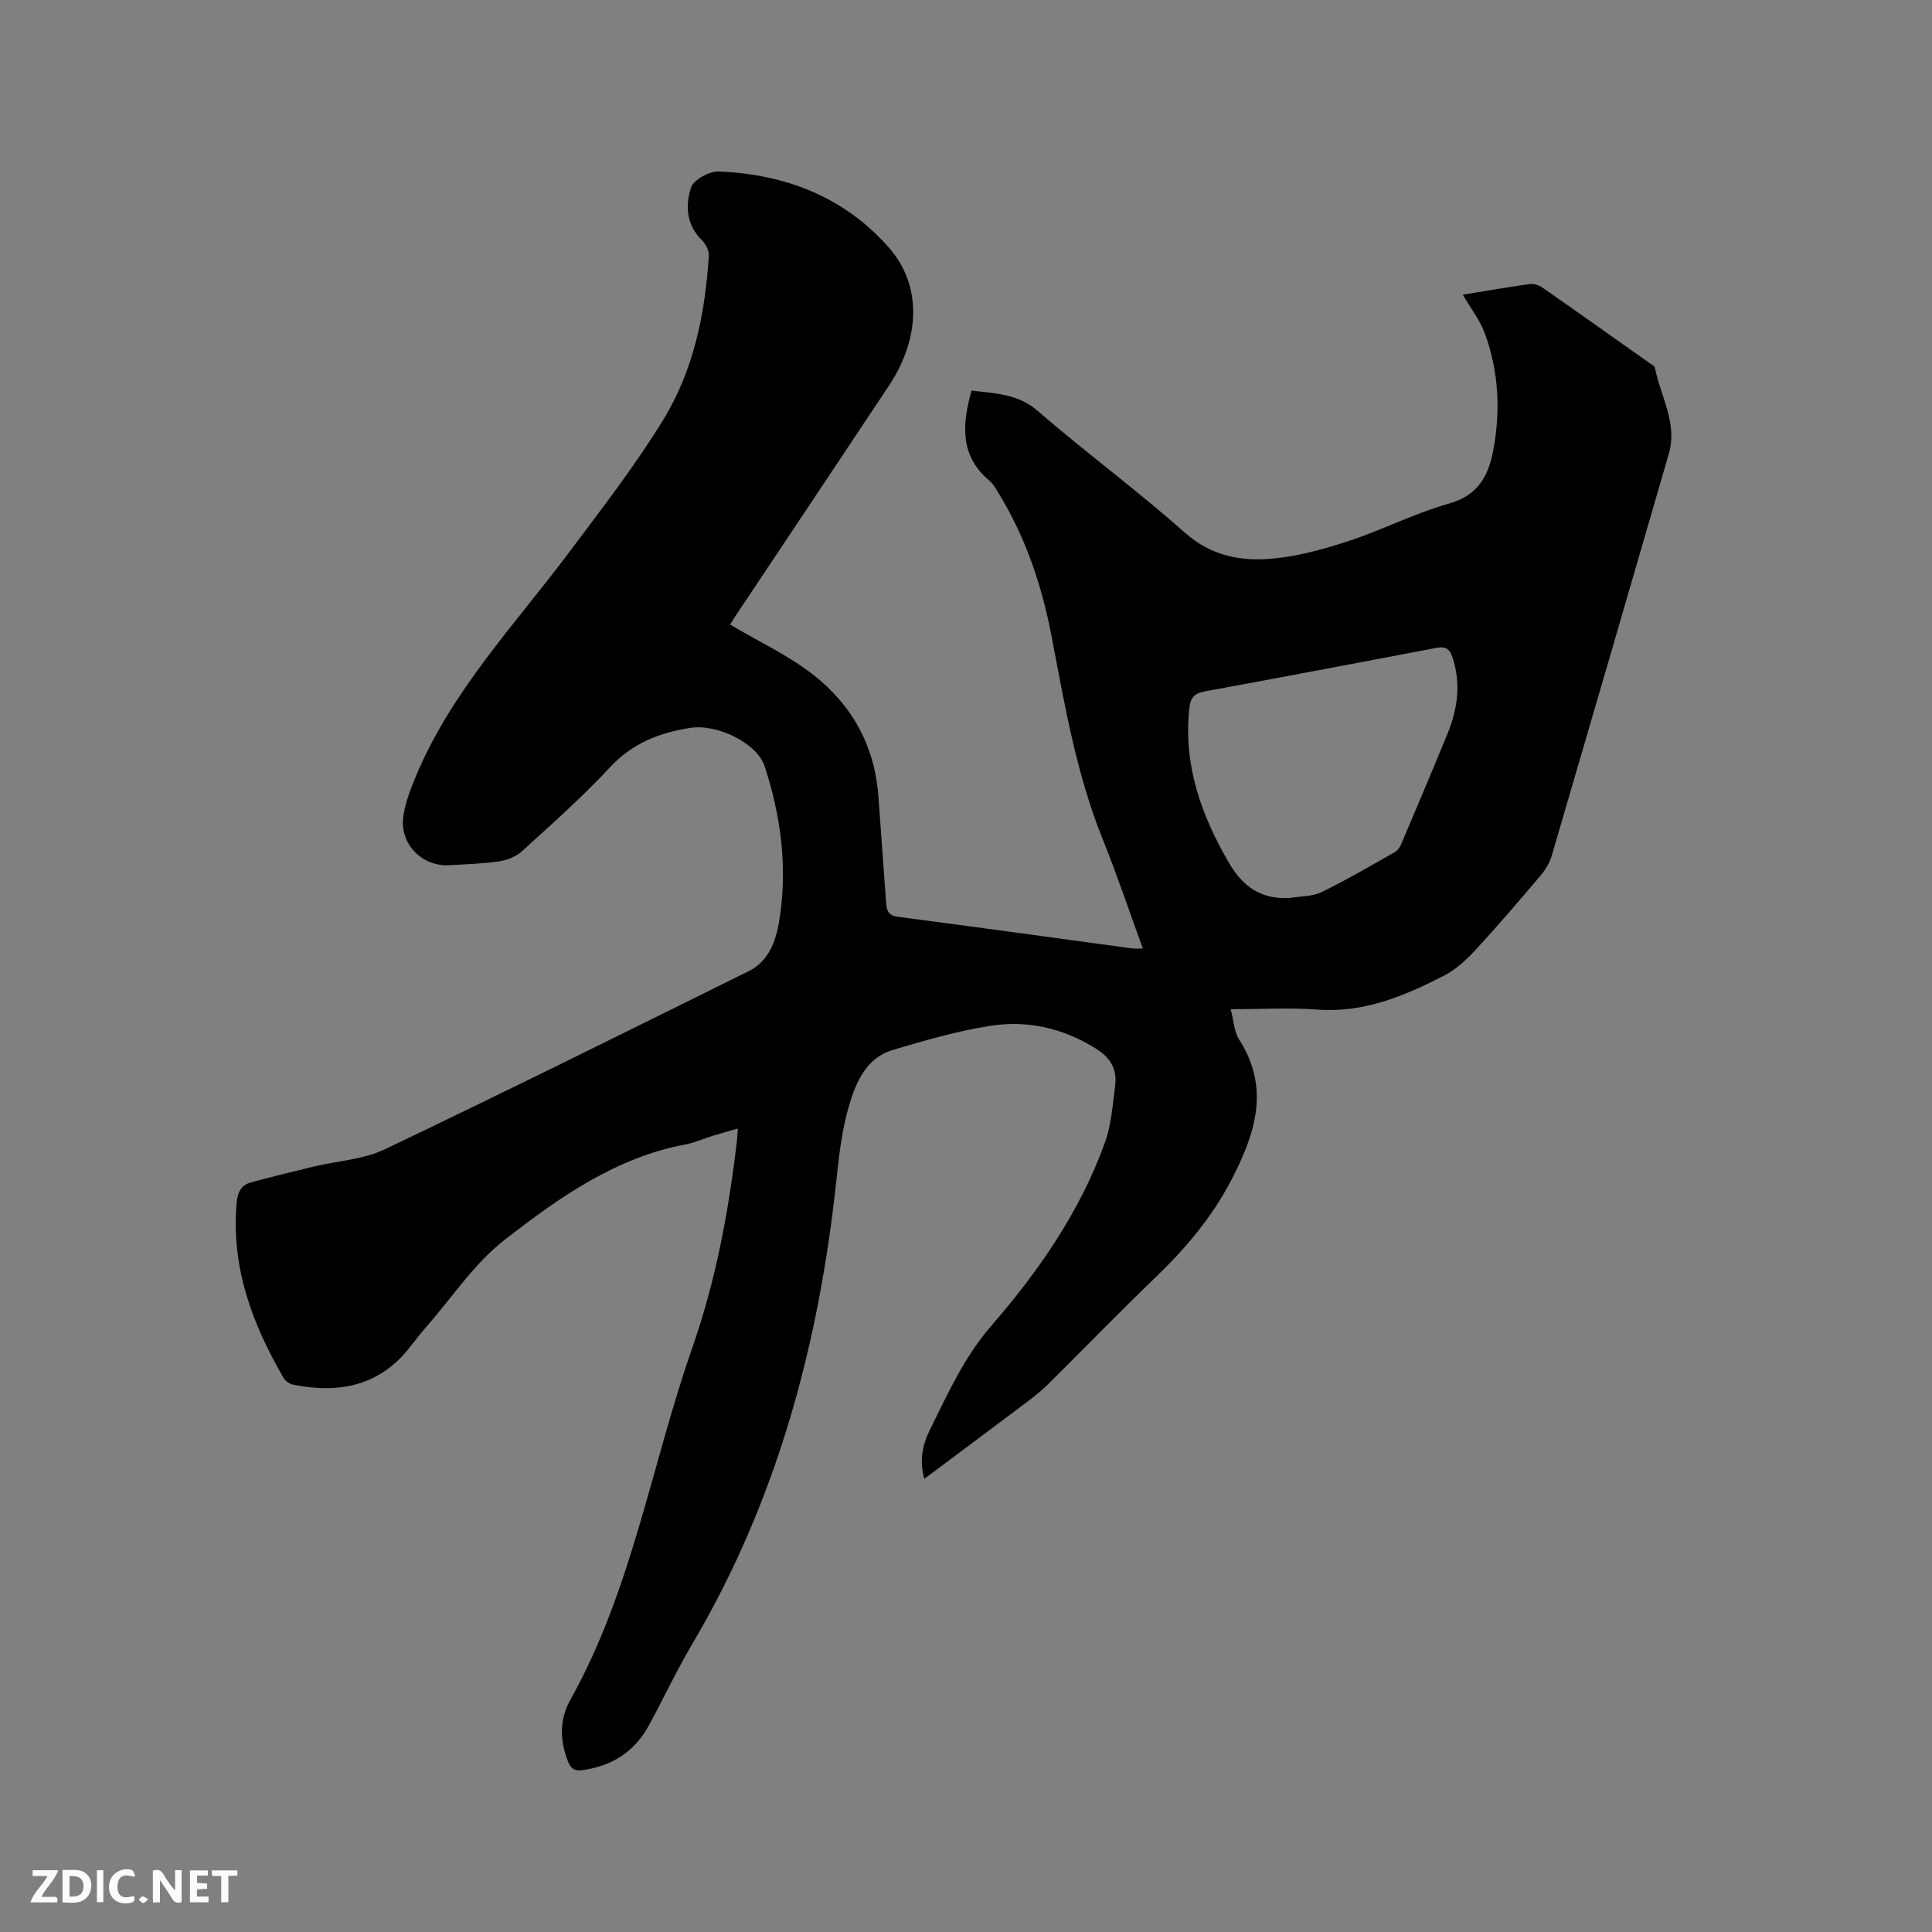 <svg enable-background="new 0 0 400 400" viewBox="0 0 400 400" xmlns="http://www.w3.org/2000/svg"><rect x="0" y="0" width="400" height="400" fill="#808080" stroke="none"/><path d="m151.15 129.31c5.91 3.5 12.02 6.34 17.2 10.37 8.07 6.29 12.78 14.82 13.52 25.27.51 7.19 1.05 14.38 1.56 21.57.12 1.63.19 3 2.46 3.29 16.18 2.11 32.34 4.36 48.51 6.55.6.08 1.23.01 2.21.01-2.82-7.72-5.33-15.24-8.29-22.58-5.48-13.57-7.89-27.88-10.62-42.12-1.99-10.4-5.3-20.26-10.81-29.33-.6-.99-1.18-2.08-2.04-2.81-6.09-5.14-5.71-11.54-3.7-18.67 4.84.63 9.52.59 13.74 4.25 9.93 8.61 20.56 16.41 30.38 25.14 5.59 4.96 11.86 6.05 18.54 5.37 5.3-.53 10.59-2.01 15.68-3.7 6.92-2.29 13.51-5.7 20.51-7.66 5.92-1.66 8.11-5.62 9.12-10.81 1.6-8.27 1.2-16.51-1.71-24.44-1.02-2.77-2.93-5.2-4.55-7.99 4.57-.75 9.22-1.57 13.9-2.22.82-.12 1.89.26 2.6.75 7.39 5.15 14.74 10.37 22.09 15.57.43.3 1.1.61 1.18 1.01 1.16 5.91 4.72 11.48 2.88 17.83-8.05 27.76-16.12 55.51-24.25 83.24-.43 1.46-1.3 2.89-2.29 4.05-4.38 5.18-8.79 10.35-13.39 15.33-1.91 2.07-4.1 4.12-6.57 5.39-8.22 4.24-16.64 7.78-26.3 7.05-5.67-.42-11.41-.08-17.9-.08.63 2.42.69 4.66 1.73 6.27 6.52 10.15 3.31 19.59-1.6 29.08-4 7.73-9.5 14.21-15.74 20.21-7.41 7.12-14.57 14.52-21.87 21.76-1.35 1.34-2.81 2.58-4.32 3.72-7.1 5.36-14.24 10.66-21.64 16.19-1.06-3.7-.37-7.04 1.08-9.98 3.73-7.55 7.14-15.2 12.83-21.75 9.82-11.31 18.34-23.63 23.48-37.88 1.34-3.71 1.61-7.84 2.12-11.81.43-3.31-.91-5.71-3.91-7.6-6.78-4.27-14.17-5.97-21.89-4.77-6.84 1.06-13.57 3.02-20.23 5-5.5 1.63-7.62 6.65-9.05 11.48-1.43 4.82-2.05 9.93-2.58 14.97-3.59 34.19-12.28 66.77-29.94 96.62-3.23 5.46-5.92 11.24-8.96 16.82-2.95 5.4-7.59 8.36-13.69 9.21-1.71.24-2.41-.25-3.04-1.82-1.72-4.32-1.75-8.72.44-12.63 12.81-22.84 16.81-48.7 25.31-73.01 4.89-13.99 7.56-28.41 9.26-43.06.07-.62.08-1.24.14-2.31-1.95.57-3.62 1.03-5.28 1.54-1.82.56-3.59 1.38-5.44 1.73-14.57 2.71-26.33 11.06-37.56 19.79-6.25 4.86-10.82 11.86-16.13 17.92-1.19 1.35-2.29 2.78-3.4 4.21-6.29 8.11-14.69 9.75-24.21 7.84-.72-.15-1.59-.7-1.96-1.32-6.57-11.27-10.98-23.12-9.75-36.49.19-2.02.93-3.52 2.89-4.05 4.34-1.18 8.71-2.25 13.08-3.3 4.9-1.18 10.22-1.44 14.67-3.56 25.23-12.04 50.27-24.47 75.32-36.87 4.57-2.26 5.86-6.91 6.51-11.42 1.54-10.56.14-20.94-3.17-31.02-1.58-4.82-9.82-8.82-15.39-7.95-6.41 1-12.02 3.18-16.66 8.19-5.68 6.13-11.99 11.69-18.18 17.34-1.21 1.11-3.04 1.85-4.69 2.09-3.45.51-6.96.62-10.45.81-5.48.3-10.11-4.29-9.47-9.81.34-2.87 1.44-5.72 2.56-8.43 7.35-17.73 20.52-31.48 31.8-46.54 6.72-8.97 13.63-17.88 19.48-27.42 6.29-10.26 8.7-21.99 9.44-33.97.07-1.06-.63-2.45-1.42-3.22-3.25-3.18-3.47-7.23-2.25-10.92.53-1.62 3.79-3.39 5.74-3.31 13.77.55 25.97 5.24 35.23 15.77 6.8 7.73 6.58 18.65-.03 28.61-10.55 15.9-21.16 31.75-31.74 47.63-.48.73-.91 1.45-1.13 1.79zm115.94 56.6c2.18-.37 4.58-.27 6.49-1.19 5.22-2.54 10.24-5.49 15.29-8.35.57-.32 1.01-1.07 1.28-1.71 3.22-7.59 6.44-15.18 9.56-22.8 2.1-5.13 2.8-10.38 1-15.8-.57-1.72-1.43-2.28-3.27-1.93-16 3.06-32.02 6.08-48.04 9.02-2.12.39-2.93 1.31-3.16 3.46-1.26 11.71 2.41 22.07 8.18 32 2.89 4.98 6.74 7.68 12.67 7.3z" fill="#000001"/><g fill="#fafbfa"><path d="m37.59 393.81c-.92.31-1.52.05-2-.78-.7-1.2-1.52-2.34-2.47-3.78v4.59c-.55.03-.95.05-1.41.07-.03-.37-.06-.64-.06-.91 0-1.91 0-3.81 0-5.7 1.13-.41 1.77-.03 2.29.91.62 1.11 1.38 2.14 2.31 3.19v-4.2h1.35v6.61z"/><path d="m12.94 393.88v-6.75c1.9.19 3.93-.54 5.37 1.29.8 1.01.78 2.88.03 3.97-1.37 1.97-3.4 1.51-5.4 1.49m1.45-1.22c2.04.12 2.92-.58 2.89-2.21-.03-1.51-.98-2.19-2.89-2z"/><path d="m11.81 393.87h-5.49c.68-2.18 2.47-3.48 3.51-5.45h-3.08v-1.21h5.29c-.71 2.13-2.44 3.48-3.47 5.51.86 0 1.63.04 2.39-.01.79-.05 1.14.21.85 1.16"/><path d="m39.33 393.86v-6.61h3.7v1.07h-2.22v1.52c.68.04 1.34.09 2.07.13v1.07c-.72.05-1.38.09-2.1.14v1.48h2.4v1.19h-3.85z"/><path d="m27.71 388.56c-1.15-.3-2.46-.61-3.1.64-.37.73-.41 1.93-.06 2.67.63 1.35 1.99.93 3.17.68.35.94-.01 1.32-.93 1.46-1.62.25-3.05-.27-3.76-1.48-.73-1.24-.6-3.03.31-4.17.88-1.11 2.71-1.7 4-1.16.32.13.44.74.65 1.12-.1.08-.19.16-.28.24"/><path d="m49.15 387.24v1.07c-.59.02-1.17.05-1.87.08v5.44h-1.48v-5.44h-1.85c-.05-.4-.08-.73-.13-1.15z"/><path d="m20.06 387.21h1.33v6.62h-1.33z"/><path d="m30.68 393.25c-.49.38-.8.79-1.05.76-.32-.05-.6-.45-.9-.7.26-.24.51-.64.8-.67.29-.04.62.3 1.15.61"/></g></svg>